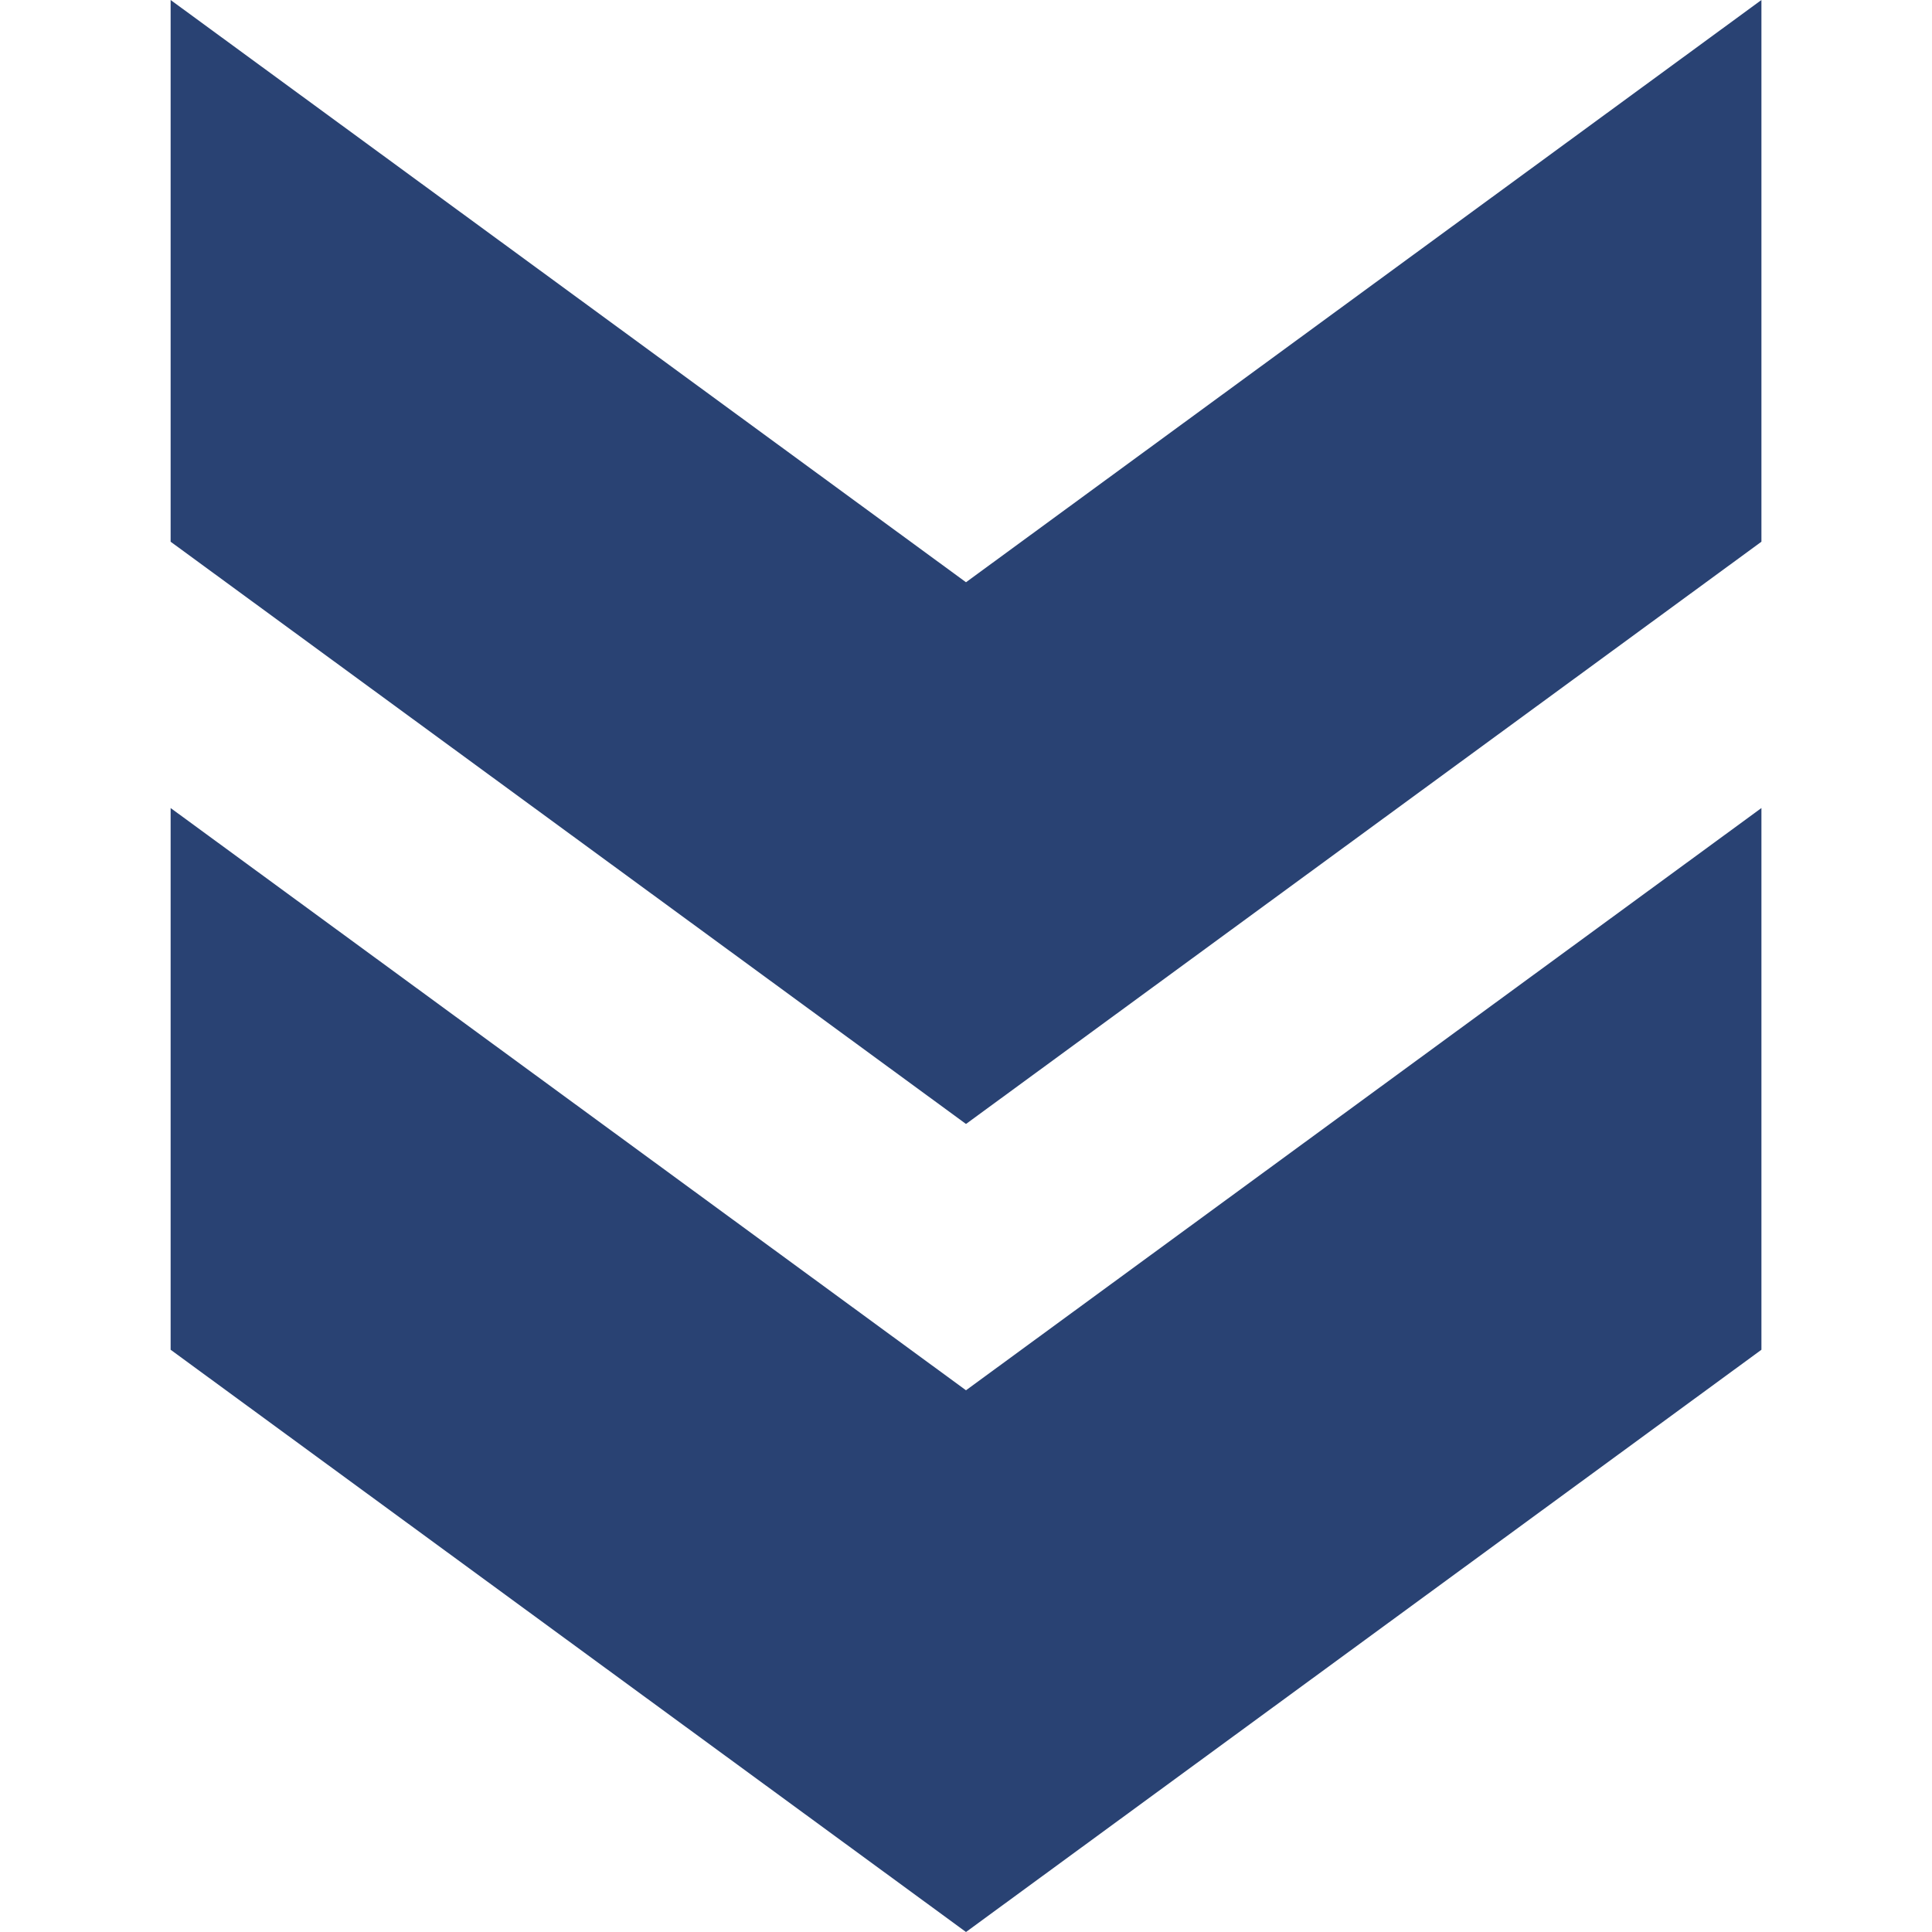 <?xml version="1.0" encoding="UTF-8"?> <svg xmlns="http://www.w3.org/2000/svg" width="38" height="38" viewBox="0 0 38 38" fill="none"><g clip-path="url(#clip0_409_3082)"><path fill-rule="evenodd" clip-rule="evenodd" d="M3.356 1.07933e-06L3.356 10.655L19 22.107L34.645 10.655L34.645 3.8147e-06L19 11.452L3.356 1.07933e-06ZM3.356 15.893L19 27.345L34.645 15.893L34.645 26.548L19 38L3.356 26.548L3.356 15.893Z" fill="#294273"></path></g><defs><clipPath id="clip0_409_3082"><rect width="38" height="38" fill="white" transform="translate(38 38) rotate(-180)"></rect></clipPath></defs></svg> 